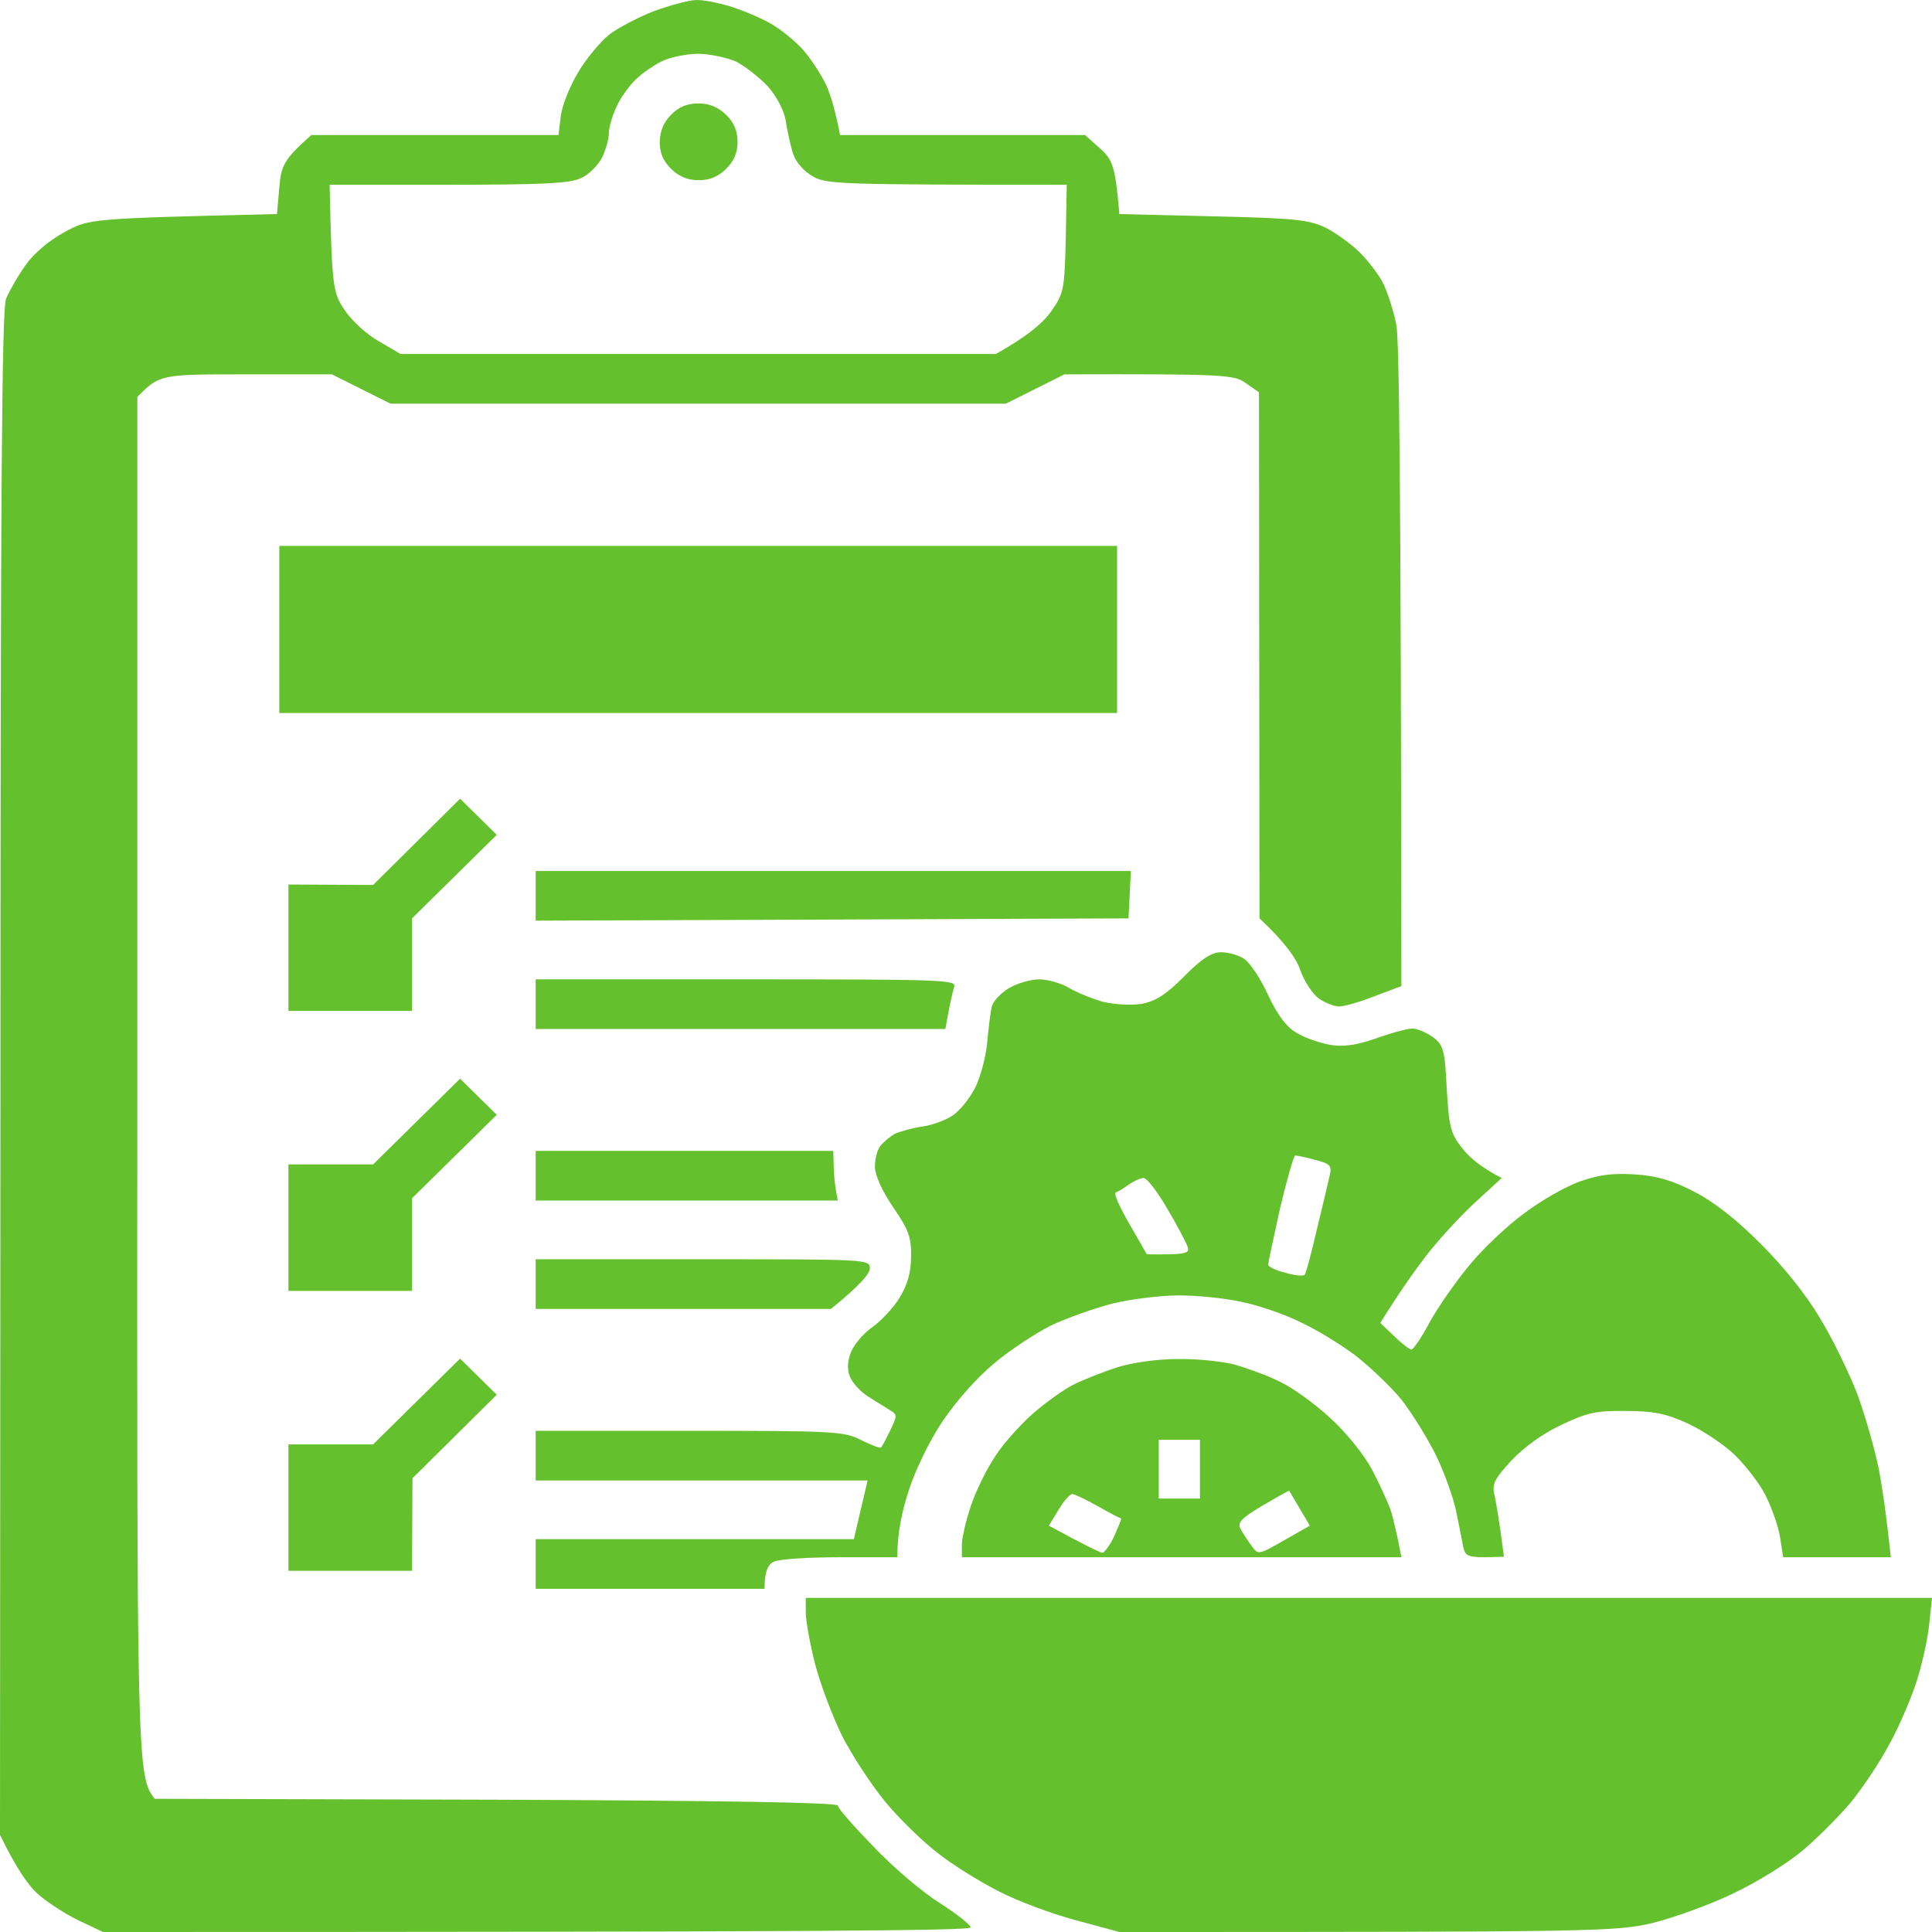 <svg width="34" height="34" viewBox="0 0 34 34" fill="none" xmlns="http://www.w3.org/2000/svg">
<path fill-rule="evenodd" clip-rule="evenodd" d="M12.246 0.001C12.359 -0.007 12.633 0.048 12.851 0.112C13.076 0.184 13.399 0.319 13.576 0.422C13.753 0.525 14.003 0.732 14.132 0.875C14.261 1.026 14.43 1.28 14.51 1.439C14.599 1.606 14.688 1.884 14.784 2.376H19.095L19.353 2.607C19.578 2.806 19.627 2.909 19.699 3.767L21.351 3.807C22.785 3.838 23.043 3.87 23.325 4.005C23.502 4.093 23.776 4.291 23.929 4.442C24.082 4.593 24.275 4.848 24.348 4.999C24.42 5.15 24.525 5.475 24.573 5.714C24.622 5.992 24.654 8.161 24.662 17.354L24.195 17.529C23.937 17.632 23.655 17.712 23.566 17.712C23.478 17.712 23.317 17.648 23.204 17.569C23.091 17.481 22.946 17.259 22.881 17.068C22.817 16.877 22.624 16.591 22.165 16.162L22.156 6.905L21.931 6.747C21.729 6.596 21.592 6.58 18.732 6.588L17.701 7.104H6.873L5.841 6.588H4.327C2.82 6.588 2.812 6.588 2.417 6.985V19.126C2.409 31.044 2.409 31.259 2.723 31.656L8.734 31.672C12.674 31.688 14.744 31.72 14.744 31.775C14.744 31.823 15.026 32.141 15.373 32.498C15.711 32.856 16.235 33.301 16.541 33.492C16.839 33.682 17.081 33.873 17.081 33.92C17.081 33.976 14.478 34 1.813 34L1.394 33.801C1.16 33.69 0.838 33.483 0.677 33.34C0.516 33.205 0.298 32.904 0 32.292L0.008 18.903C0.008 8.868 0.032 5.451 0.105 5.261C0.161 5.126 0.314 4.856 0.451 4.665C0.596 4.458 0.87 4.228 1.136 4.085C1.571 3.846 1.571 3.846 4.874 3.767L4.915 3.306C4.947 2.909 4.995 2.806 5.479 2.376H9.829L9.87 2.035C9.894 1.852 10.031 1.51 10.176 1.272C10.313 1.034 10.563 0.74 10.716 0.613C10.869 0.493 11.231 0.303 11.521 0.191C11.811 0.088 12.134 0.001 12.246 0.001ZM11.215 1.375C11.11 1.463 10.949 1.677 10.869 1.836C10.788 2.003 10.716 2.226 10.716 2.337C10.716 2.448 10.659 2.639 10.595 2.774C10.53 2.901 10.369 3.068 10.232 3.131C10.039 3.227 9.596 3.251 7.896 3.251H5.801C5.841 5.062 5.857 5.15 6.067 5.459C6.188 5.642 6.454 5.888 6.671 6.008L7.05 6.23H17.524C18.08 5.92 18.354 5.682 18.491 5.491C18.724 5.157 18.732 5.11 18.756 4.196L18.773 3.251C14.688 3.251 14.527 3.243 14.285 3.092C14.124 2.996 13.987 2.829 13.946 2.67C13.906 2.535 13.85 2.281 13.826 2.114C13.793 1.939 13.672 1.701 13.511 1.518C13.358 1.359 13.108 1.161 12.947 1.081C12.778 1.01 12.48 0.946 12.271 0.946C12.053 0.954 11.779 1.01 11.642 1.081C11.513 1.145 11.312 1.28 11.215 1.375ZM14.18 28.12H34L33.952 28.573C33.928 28.827 33.831 29.264 33.742 29.55C33.654 29.837 33.444 30.337 33.267 30.663C33.098 30.989 32.775 31.473 32.558 31.735C32.332 31.998 31.945 32.387 31.688 32.594C31.43 32.808 30.898 33.134 30.495 33.325C30.101 33.515 29.464 33.746 29.085 33.841C28.433 33.992 28.175 34 19.699 34L18.934 33.793C18.515 33.682 17.894 33.452 17.564 33.277C17.234 33.11 16.75 32.808 16.5 32.609C16.243 32.411 15.832 32.014 15.582 31.712C15.34 31.418 14.994 30.893 14.817 30.544C14.647 30.194 14.43 29.622 14.341 29.272C14.253 28.923 14.18 28.517 14.18 28.375V28.12ZM4.915 9.607H19.659V12.547H4.915V9.607ZM8.097 14.056L8.742 14.692L7.251 16.162V17.791H5.076V15.566L6.566 15.574L8.097 14.056ZM9.427 15.328H19.901L19.86 16.162L9.427 16.202V15.328ZM21.488 16.758C21.617 16.758 21.794 16.806 21.899 16.877C21.995 16.941 22.189 17.227 22.317 17.513C22.487 17.87 22.64 18.077 22.825 18.18C22.97 18.268 23.228 18.355 23.405 18.387C23.639 18.427 23.864 18.395 24.211 18.276C24.477 18.18 24.767 18.101 24.855 18.101C24.944 18.101 25.105 18.172 25.218 18.252C25.403 18.395 25.427 18.474 25.46 19.158C25.5 19.817 25.524 19.944 25.726 20.198C25.846 20.357 26.056 20.54 26.427 20.731L25.935 21.184C25.661 21.438 25.282 21.859 25.081 22.121C24.88 22.384 24.622 22.749 24.291 23.281L24.533 23.512C24.67 23.647 24.807 23.75 24.839 23.75C24.872 23.75 25.025 23.528 25.17 23.25C25.323 22.979 25.645 22.519 25.879 22.241C26.12 21.954 26.547 21.549 26.837 21.343C27.119 21.128 27.555 20.882 27.796 20.794C28.135 20.675 28.368 20.643 28.763 20.667C29.158 20.691 29.424 20.771 29.81 20.969C30.157 21.144 30.56 21.462 30.979 21.883C31.373 22.272 31.784 22.781 32.026 23.194C32.252 23.559 32.542 24.163 32.687 24.537C32.824 24.91 32.993 25.506 33.065 25.856C33.13 26.205 33.202 26.698 33.275 27.405H31.381L31.325 27.048C31.293 26.849 31.172 26.515 31.067 26.309C30.963 26.102 30.713 25.784 30.527 25.602C30.334 25.419 29.956 25.165 29.69 25.045C29.303 24.87 29.085 24.831 28.602 24.831C28.086 24.823 27.925 24.863 27.474 25.077C27.152 25.228 26.821 25.466 26.596 25.705C26.29 26.038 26.249 26.126 26.306 26.332C26.33 26.46 26.386 26.754 26.467 27.397L26.128 27.405C25.83 27.405 25.782 27.373 25.75 27.222C25.734 27.127 25.677 26.849 25.629 26.611C25.581 26.364 25.419 25.919 25.274 25.617C25.121 25.308 24.847 24.87 24.67 24.64C24.485 24.41 24.122 24.068 23.872 23.869C23.615 23.671 23.172 23.401 22.881 23.265C22.591 23.122 22.124 22.964 21.834 22.908C21.544 22.844 21.061 22.797 20.746 22.797C20.44 22.797 19.909 22.86 19.578 22.94C19.248 23.027 18.756 23.202 18.491 23.329C18.225 23.464 17.773 23.758 17.491 23.997C17.193 24.243 16.815 24.672 16.581 25.021C16.355 25.363 16.106 25.872 15.993 26.229C15.88 26.571 15.791 26.968 15.791 27.405H14.784C14.228 27.405 13.705 27.437 13.616 27.485C13.519 27.532 13.455 27.643 13.455 27.961H9.427V27.087H15.026L15.268 26.054H9.427V25.18H12.126C14.664 25.18 14.849 25.188 15.147 25.339C15.324 25.427 15.485 25.49 15.501 25.474C15.518 25.466 15.59 25.331 15.663 25.18C15.791 24.918 15.791 24.894 15.671 24.823C15.59 24.775 15.421 24.664 15.276 24.576C15.139 24.489 14.994 24.33 14.954 24.219C14.905 24.092 14.913 23.949 14.978 23.79C15.034 23.655 15.203 23.456 15.356 23.353C15.509 23.242 15.727 23.011 15.832 22.836C15.969 22.614 16.033 22.392 16.033 22.121C16.041 21.78 15.993 21.645 15.719 21.247C15.518 20.953 15.397 20.675 15.397 20.532C15.397 20.397 15.437 20.238 15.493 20.167C15.55 20.095 15.663 20 15.751 19.952C15.84 19.912 16.057 19.849 16.235 19.825C16.412 19.801 16.662 19.706 16.782 19.619C16.903 19.531 17.073 19.317 17.161 19.142C17.25 18.967 17.346 18.617 17.371 18.363C17.395 18.117 17.427 17.831 17.451 17.727C17.467 17.632 17.604 17.481 17.749 17.394C17.894 17.306 18.136 17.235 18.289 17.235C18.442 17.235 18.684 17.306 18.813 17.386C18.95 17.465 19.216 17.576 19.417 17.632C19.635 17.68 19.909 17.696 20.102 17.664C20.344 17.616 20.529 17.497 20.843 17.179C21.149 16.869 21.326 16.758 21.488 16.758ZM22.317 22.256C22.317 22.288 22.454 22.36 22.624 22.399C22.785 22.447 22.938 22.463 22.962 22.431C22.986 22.399 23.083 22.034 23.18 21.613C23.284 21.192 23.381 20.771 23.405 20.667C23.437 20.516 23.405 20.477 23.147 20.413C22.978 20.365 22.817 20.334 22.793 20.334C22.769 20.334 22.648 20.755 22.527 21.263C22.414 21.78 22.317 22.225 22.317 22.256ZM19.635 20.985C19.594 21.001 19.707 21.247 19.876 21.541L20.183 22.074C20.892 22.082 20.94 22.058 20.899 21.939C20.875 21.867 20.714 21.557 20.537 21.263C20.368 20.969 20.183 20.731 20.126 20.731C20.07 20.731 19.949 20.787 19.86 20.85C19.772 20.914 19.667 20.977 19.635 20.985ZM9.427 17.235H13.133C16.629 17.235 16.839 17.243 16.791 17.37C16.766 17.449 16.718 17.648 16.637 18.109H9.427V17.235ZM8.097 18.983L8.742 19.619L7.251 21.088V22.717H5.076V20.492H6.566L8.097 18.983ZM9.427 20.254H14.664L14.672 20.508C14.672 20.651 14.688 20.85 14.744 21.128H9.427V20.254ZM9.427 22.161H12.367C15.26 22.161 15.308 22.161 15.308 22.32C15.308 22.407 15.163 22.598 14.623 23.035H9.427V22.161ZM8.097 23.909L8.742 24.545L7.259 26.015L7.251 27.643H5.076V25.419H6.566L8.097 23.909ZM20.714 23.917C21.045 23.909 21.496 23.957 21.721 24.012C21.939 24.076 22.301 24.203 22.519 24.314C22.745 24.418 23.139 24.704 23.405 24.95C23.687 25.204 24.001 25.594 24.146 25.864C24.283 26.126 24.436 26.46 24.485 26.611C24.525 26.762 24.59 27.008 24.662 27.405H16.927V27.191C16.927 27.064 17 26.754 17.089 26.491C17.177 26.229 17.371 25.84 17.516 25.625C17.653 25.411 17.951 25.077 18.176 24.878C18.394 24.688 18.724 24.449 18.901 24.362C19.079 24.275 19.425 24.14 19.667 24.06C19.925 23.981 20.36 23.917 20.714 23.917ZM20.392 26.372H21.117V25.339H20.392V26.372ZM21.834 26.913C21.874 26.984 21.963 27.119 22.027 27.206C22.14 27.365 22.148 27.365 22.591 27.111L23.051 26.849C22.777 26.388 22.696 26.245 22.688 26.237C22.68 26.229 22.471 26.348 22.213 26.499C21.842 26.722 21.77 26.793 21.834 26.913ZM18.458 26.849C19.143 27.222 19.369 27.326 19.401 27.326C19.433 27.326 19.53 27.199 19.61 27.032C19.683 26.865 19.739 26.73 19.731 26.722C19.715 26.722 19.53 26.627 19.32 26.507C19.111 26.388 18.91 26.293 18.869 26.293C18.829 26.293 18.716 26.42 18.628 26.571L18.458 26.849ZM12.287 1.82C12.488 1.82 12.633 1.884 12.778 2.019C12.915 2.154 12.98 2.305 12.98 2.496C12.98 2.686 12.915 2.837 12.778 2.972C12.641 3.107 12.496 3.171 12.295 3.171C12.101 3.171 11.948 3.107 11.811 2.972C11.666 2.829 11.61 2.686 11.61 2.496C11.615 2.305 11.682 2.146 11.811 2.019C11.94 1.884 12.093 1.82 12.287 1.82Z" fill="#65C02D"/>
</svg>
